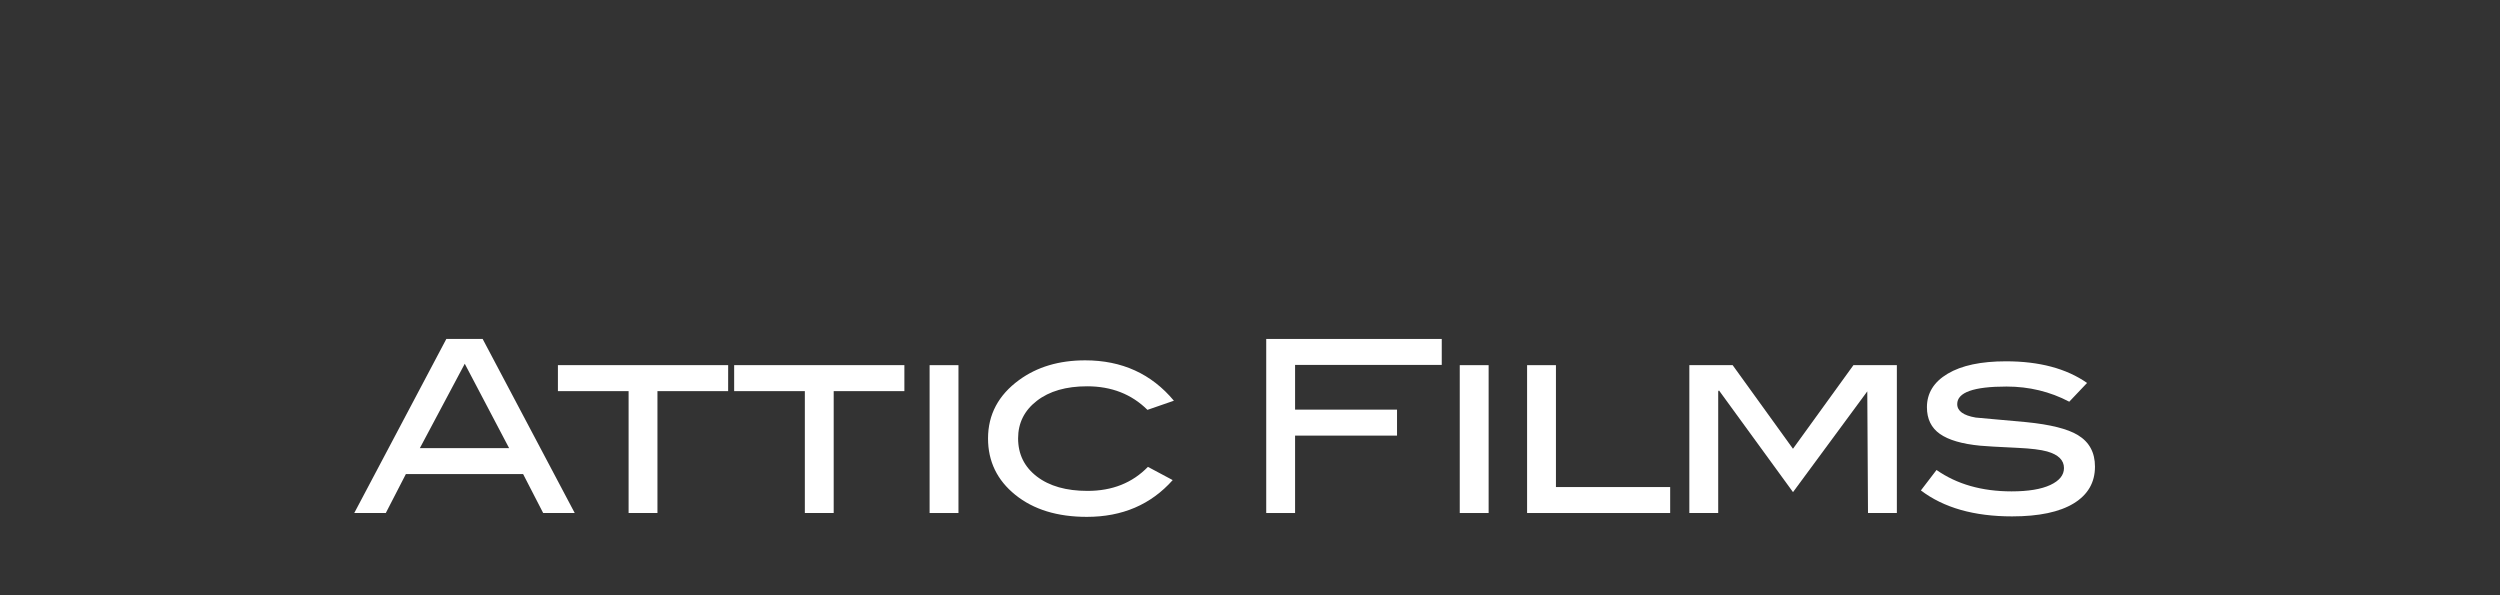 <?xml version="1.0" encoding="utf-8"?>
<!-- Generator: Adobe Illustrator 16.0.0, SVG Export Plug-In . SVG Version: 6.00 Build 0)  -->
<!DOCTYPE svg PUBLIC "-//W3C//DTD SVG 1.1//EN" "http://www.w3.org/Graphics/SVG/1.1/DTD/svg11.dtd">
<svg version="1.1" id="Layer_1" xmlns="http://www.w3.org/2000/svg" xmlns:xlink="http://www.w3.org/1999/xlink" x="0px" y="0px"
	 width="189px" height="45px" viewBox="203.137 105.499 189 45" enable-background="new 203.137 105.499 189 45"
	 xml:space="preserve">
<rect x="203.137" y="105.499" width="189" height="45" fill="#333333" stroke="none"/>
<g>
	<path fill="#FFFFFF" d="M246.587,144.283h-2.386l-1.516-2.944h-8.864l-1.517,2.944h-2.385l6.961-13.159h2.746L246.587,144.283z
		 M241.625,139.376l-3.352-6.378l-3.394,6.378H241.625z"/>
	<path fill="#FFFFFF" d="M258.184,135.067h-5.344v9.216h-2.181v-9.216h-5.344v-1.962h12.871L258.184,135.067L258.184,135.067z"/>
	<path fill="#FFFFFF" d="M271.508,135.067h-5.344v9.216h-2.181v-9.216h-5.344v-1.962h12.869V135.067z"/>
	<path fill="#FFFFFF" d="M275.597,144.283h-2.182v-11.178h2.182V144.283z"/>
	<path fill="#FFFFFF" d="M291.883,135.793l-1.999,0.692c-1.199-1.188-2.72-1.782-4.562-1.782c-1.587,0-2.854,0.365-3.799,1.098
		c-0.945,0.731-1.418,1.678-1.418,2.838c0,1.196,0.473,2.158,1.418,2.884c0.945,0.725,2.223,1.088,3.834,1.088
		c1.867,0,3.387-0.605,4.563-1.817l1.873,1c-1.648,1.854-3.812,2.78-6.49,2.78c-2.229,0-4.032-0.553-5.407-1.663
		c-1.375-1.108-2.064-2.53-2.064-4.263c0-1.805,0.783-3.277,2.345-4.417c1.358-0.993,3.024-1.49,4.998-1.49
		C287.951,132.741,290.187,133.758,291.883,135.793z"/>
	<path fill="#FFFFFF" d="M312.133,133.086h-11.088v3.381h7.707v1.964h-7.707v5.852h-2.181v-13.159h13.269V133.086L312.133,133.086z"
		/>
	<path fill="#FFFFFF" d="M315.677,144.283h-2.183v-11.178h2.183V144.283z"/>
	<path fill="#FFFFFF" d="M329.401,144.283h-10.816v-11.178h2.181v9.215h8.636V144.283L329.401,144.283z"/>
	<path fill="#FFFFFF" d="M346.542,144.283h-2.184l-0.054-9.197l-5.615,7.618l-5.599-7.692l-0.056,0.074v9.197h-2.182v-11.178h3.274
		l4.56,6.321l4.571-6.321h3.283V144.283L346.542,144.283z"/>
	<path fill="#FFFFFF" d="M359.573,135.868c-1.454-0.764-3.035-1.146-4.744-1.146c-2.484,0-3.726,0.442-3.726,1.327
		c0,0.521,0.466,0.859,1.4,1.018c1.271,0.108,2.543,0.225,3.817,0.345c1.828,0.182,3.131,0.509,3.906,0.981
		c0.861,0.521,1.291,1.315,1.291,2.383c0,1.199-0.536,2.125-1.609,2.78c-1.072,0.654-2.626,0.982-4.662,0.982
		c-2.872,0-5.169-0.655-6.89-1.963l1.182-1.545c1.54,1.078,3.43,1.617,5.672,1.617c1.26,0,2.237-0.161,2.928-0.482
		c0.688-0.321,1.035-0.747,1.035-1.281c0-0.594-0.423-1.012-1.271-1.254c-0.473-0.133-1.207-0.225-2.2-0.272
		c-1.552-0.073-2.502-0.127-2.854-0.164c-1.383-0.132-2.399-0.431-3.055-0.891c-0.654-0.46-0.981-1.132-0.981-2.017
		c0-1.067,0.522-1.913,1.572-2.536c1.048-0.625,2.519-0.936,4.408-0.936c2.521,0,4.562,0.544,6.126,1.636L359.573,135.868z"/>
</g>
</svg>
